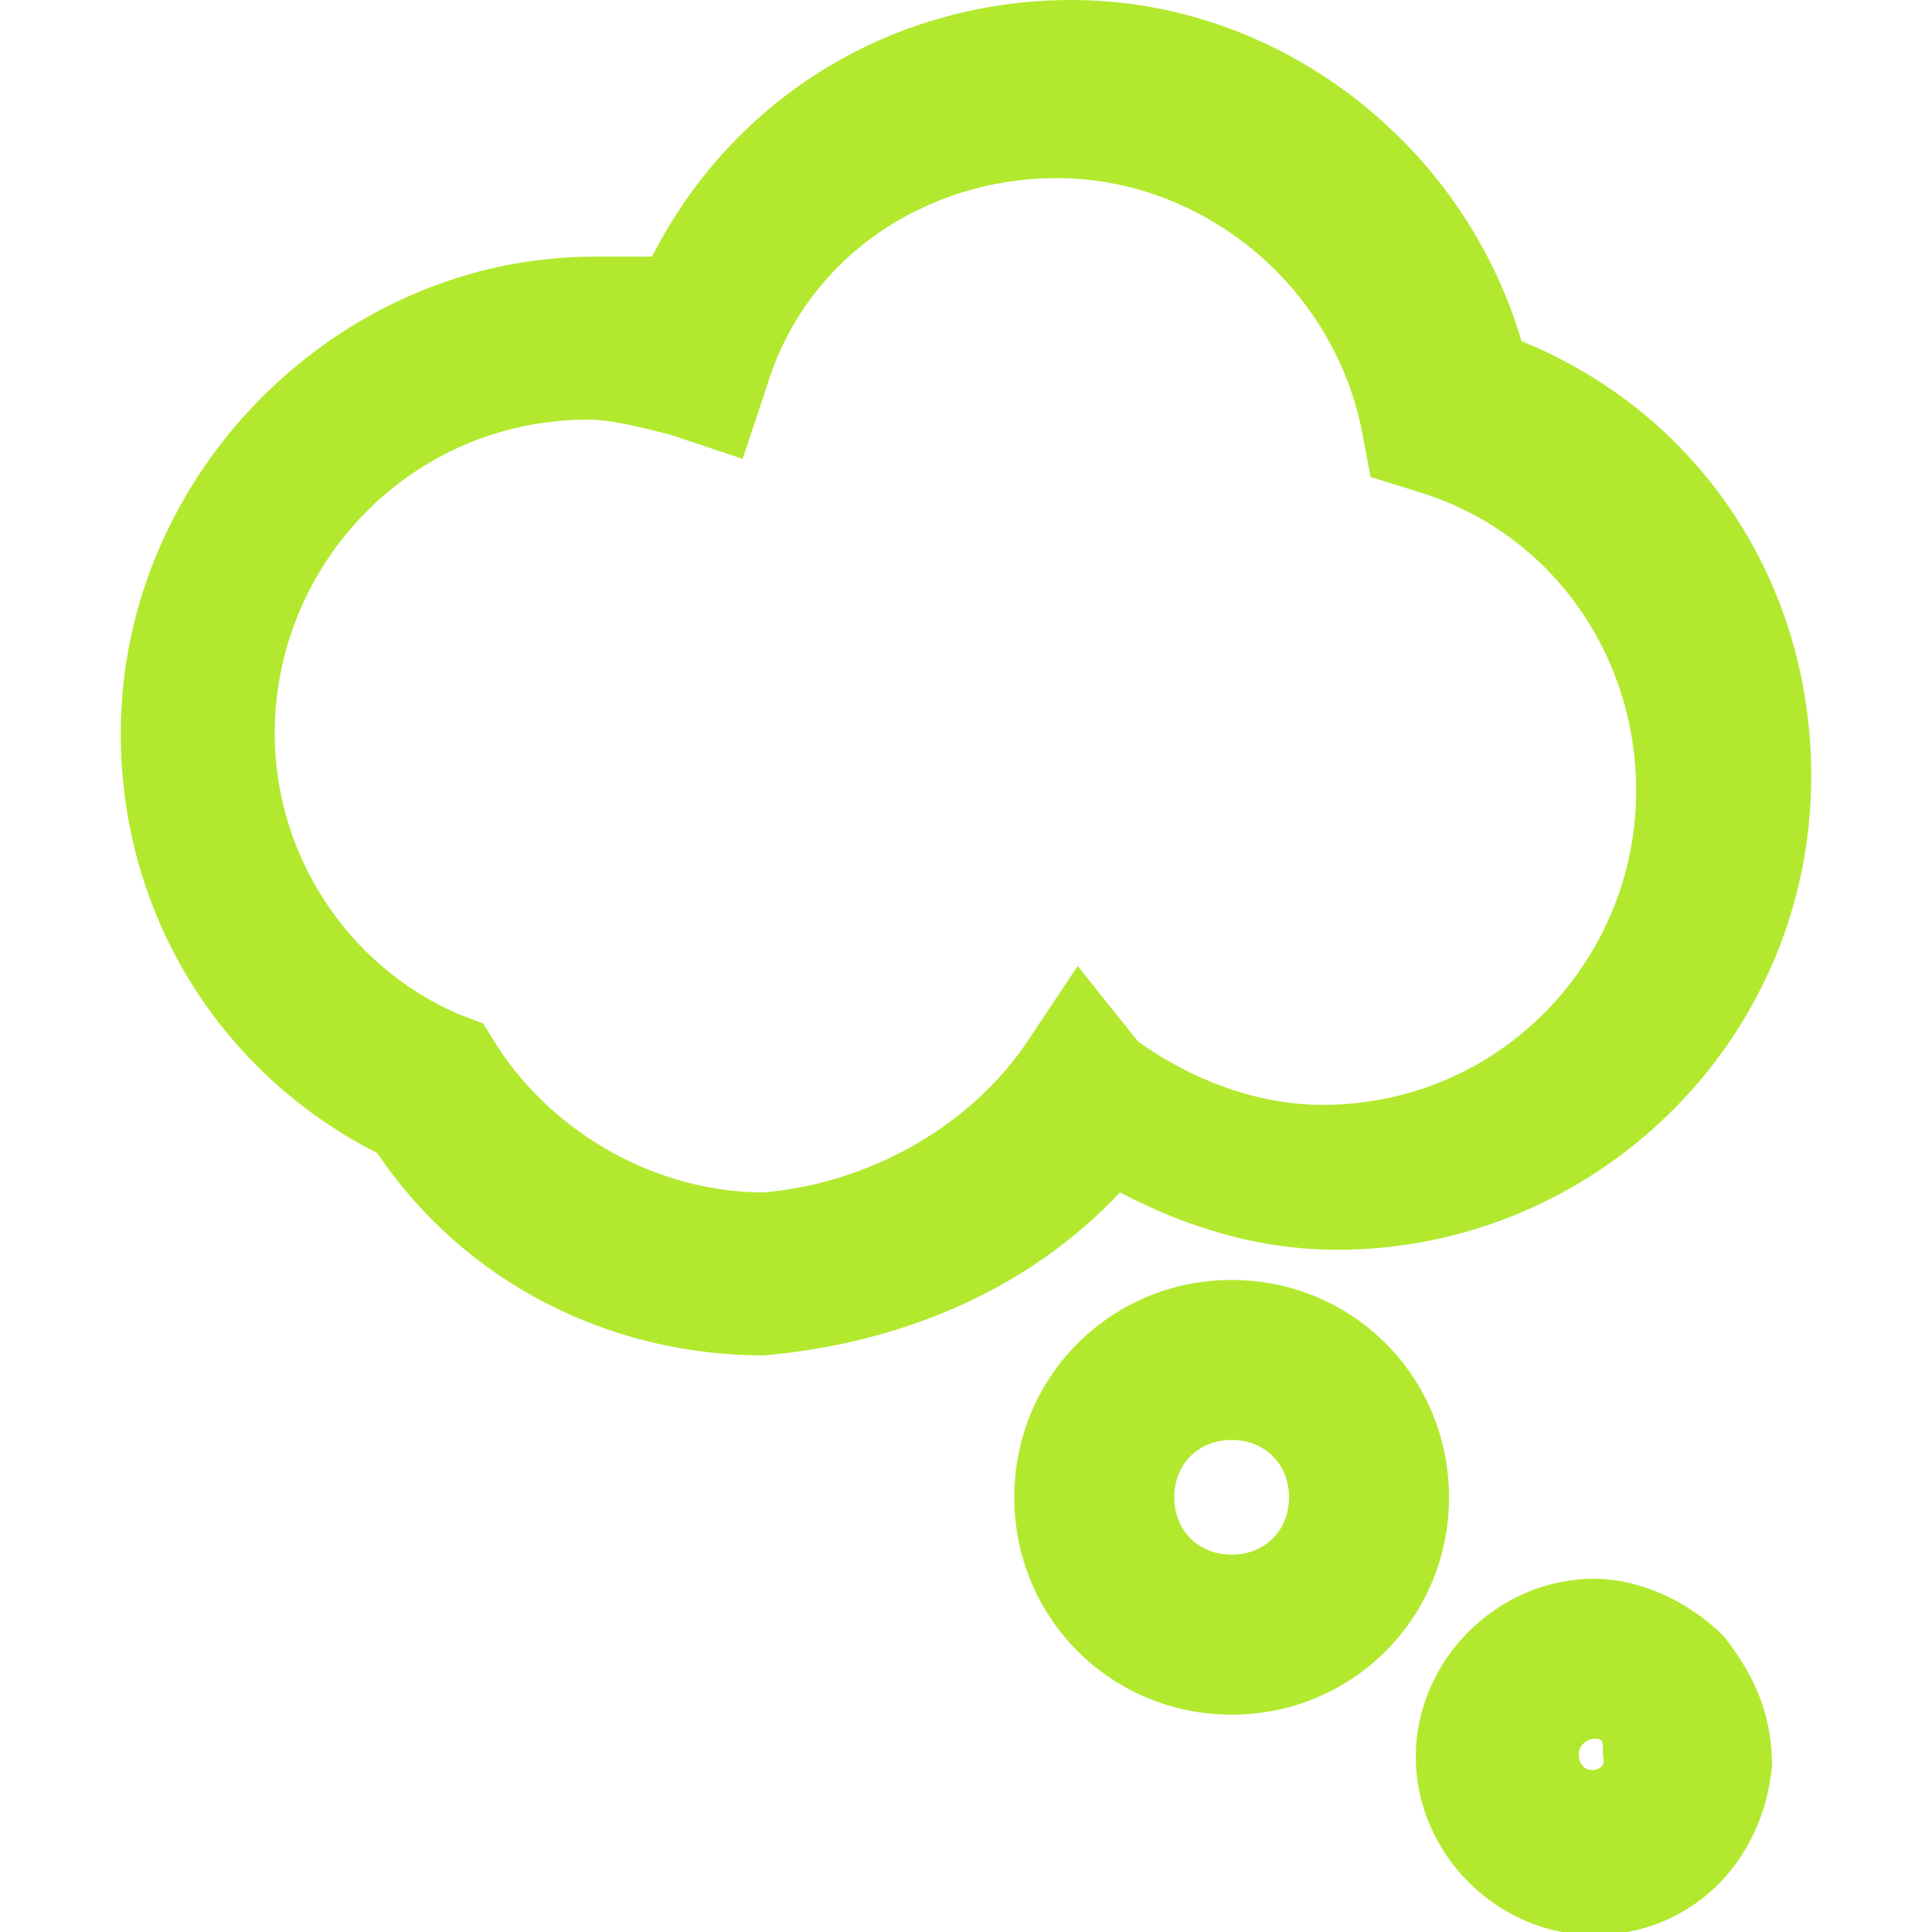 <svg version="1.1" id="Layer_2_1_" xmlns="http://www.w3.org/2000/svg" x="0" y="0" viewBox="0 0 64 64" xml:space="preserve" enable-background="new 0 0 64 64" width="64" height="64"><title>thought</title><g class="nc-icon-wrapper" fill="#b2e92e"><path d="M37.1 39.5c2.1 1.1 4.5 1.9 7.2 1.9 8.5 0 15.7-6.9 15.7-15.7 0-6.4-3.7-12-9.6-14.4C48.5 4.8 42.4 0 35.5 0c-5.9 0-11.2 3.2-13.9 8.5h-1.9C11.2 8.5 4 15.7 4 24.3c0 5.9 3.2 11.2 8.5 13.9 2.9 4.3 7.7 6.7 12.8 6.7 4.6-.4 8.8-2.2 11.8-5.4zm-3-5.1c-1.9 2.9-5.3 4.8-8.8 5.1-3.5 0-6.9-1.9-8.8-4.8l-.5-.8-.8-.3c-3.7-1.6-6.1-5.3-6.1-9.3 0-5.6 4.5-10.4 10.4-10.4.8 0 1.9.3 2.7.5l2.4.8.8-2.4c1.3-4.3 5.3-6.9 9.6-6.9 4.8 0 9.1 3.5 10.1 8.3l.3 1.6 1.6.5c4.3 1.3 7.2 5.3 7.2 9.9 0 5.6-4.5 10.4-10.4 10.4-2.1 0-4.3-.8-6.1-2.1l-2-2.5-1.6 2.4z"/><path d="M40.8 42.4c-4 0-7.2 3.2-7.2 7.2s3.2 7.2 7.2 7.2 7.2-3.2 7.2-7.2-3.2-7.2-7.2-7.2zm0 9.1c-1.1 0-1.9-.8-1.9-1.9 0-1.1.8-1.9 1.9-1.9s1.9.8 1.9 1.9c0 1.1-.8 1.9-1.9 1.9z"/><path d="M52.8 52.3c-3.2 0-5.9 2.7-5.9 5.9s2.7 5.9 5.9 5.9 5.6-2.4 5.9-5.6c0-1.6-.5-2.9-1.6-4.3-1.1-1.1-2.7-1.9-4.3-1.9zm-.5 5.8c0-.3.3-.5.5-.5s.3 0 .3.3v.3c.2.5-.8.7-.8-.1z"/></g></svg>
